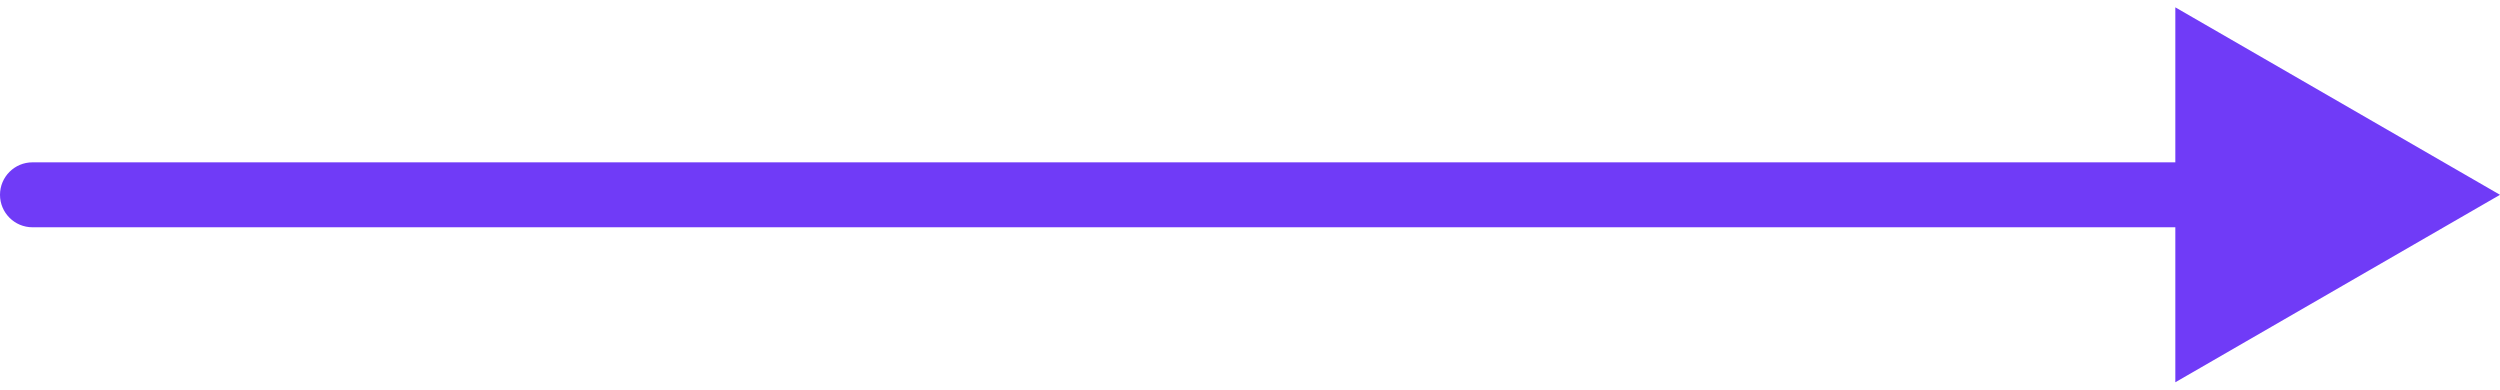 <svg xmlns="http://www.w3.org/2000/svg" width="77" height="12" viewBox="0 0 77 12" fill="none"><path d="M1 5C0.448 5 0 5.448 0 6C0 6.552 0.448 7 1 7V5ZM77 6L67 0.226V11.774L77 6ZM1 7H68V5H1V7Z" fill="#703BF7"></path></svg>